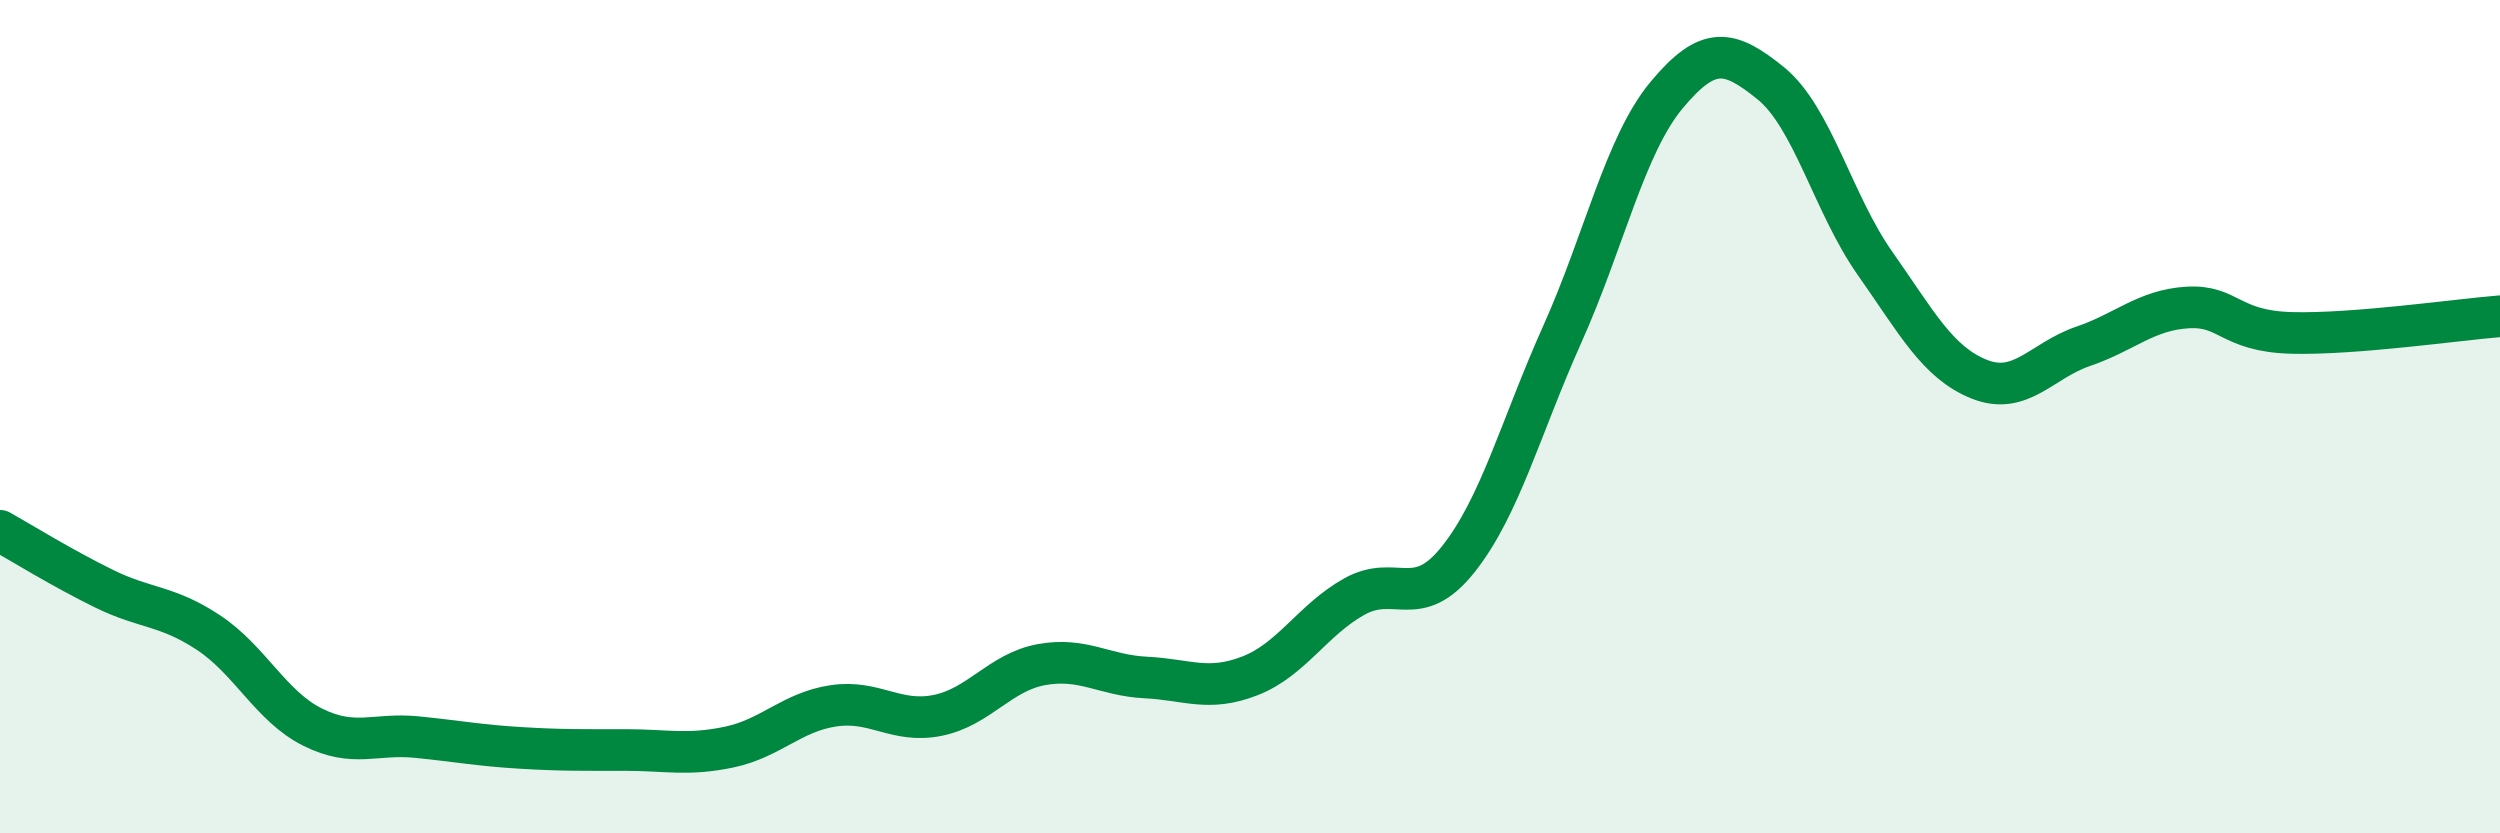 
    <svg width="60" height="20" viewBox="0 0 60 20" xmlns="http://www.w3.org/2000/svg">
      <path
        d="M 0,12.74 C 0.5,13.02 1.5,13.64 2.5,14.13 C 3.5,14.62 4,14.52 5,15.18 C 6,15.84 6.5,16.95 7.5,17.45 C 8.5,17.95 9,17.59 10,17.69 C 11,17.79 11.5,17.89 12.5,17.95 C 13.5,18.01 14,18 15,18 C 16,18 16.5,18.14 17.5,17.93 C 18.5,17.72 19,17.09 20,16.94 C 21,16.79 21.5,17.37 22.5,17.17 C 23.5,16.97 24,16.13 25,15.95 C 26,15.77 26.5,16.21 27.5,16.26 C 28.5,16.31 29,16.61 30,16.22 C 31,15.83 31.5,14.88 32.5,14.32 C 33.5,13.76 34,14.68 35,13.42 C 36,12.16 36.5,10.24 37.5,8.01 C 38.5,5.78 39,3.48 40,2.28 C 41,1.08 41.5,1.19 42.5,2 C 43.5,2.81 44,4.9 45,6.32 C 46,7.74 46.5,8.7 47.5,9.1 C 48.5,9.5 49,8.65 50,8.31 C 51,7.97 51.5,7.44 52.5,7.38 C 53.5,7.32 53.5,7.95 55,7.99 C 56.5,8.03 59,7.67 60,7.59L60 20L0 20Z"
        fill="#008740"
        opacity="0.1"
        stroke-linecap="round"
        stroke-linejoin="round"
      />
      <path
        d="M 0,12.74 C 0.5,13.02 1.5,13.64 2.5,14.13 C 3.5,14.62 4,14.52 5,15.18 C 6,15.84 6.5,16.95 7.5,17.45 C 8.5,17.95 9,17.59 10,17.69 C 11,17.79 11.5,17.89 12.5,17.95 C 13.5,18.01 14,18 15,18 C 16,18 16.5,18.14 17.5,17.93 C 18.5,17.72 19,17.09 20,16.94 C 21,16.79 21.5,17.37 22.5,17.17 C 23.5,16.97 24,16.13 25,15.95 C 26,15.77 26.5,16.21 27.5,16.26 C 28.5,16.31 29,16.61 30,16.22 C 31,15.83 31.5,14.88 32.5,14.32 C 33.5,13.76 34,14.68 35,13.42 C 36,12.16 36.5,10.24 37.5,8.01 C 38.5,5.78 39,3.48 40,2.28 C 41,1.08 41.5,1.19 42.5,2 C 43.5,2.81 44,4.9 45,6.32 C 46,7.74 46.5,8.7 47.5,9.1 C 48.5,9.5 49,8.65 50,8.31 C 51,7.97 51.5,7.44 52.5,7.38 C 53.5,7.32 53.5,7.95 55,7.99 C 56.5,8.03 59,7.67 60,7.59"
        stroke="#008740"
        stroke-width="1"
        fill="none"
        stroke-linecap="round"
        stroke-linejoin="round"
      />
    </svg>
  